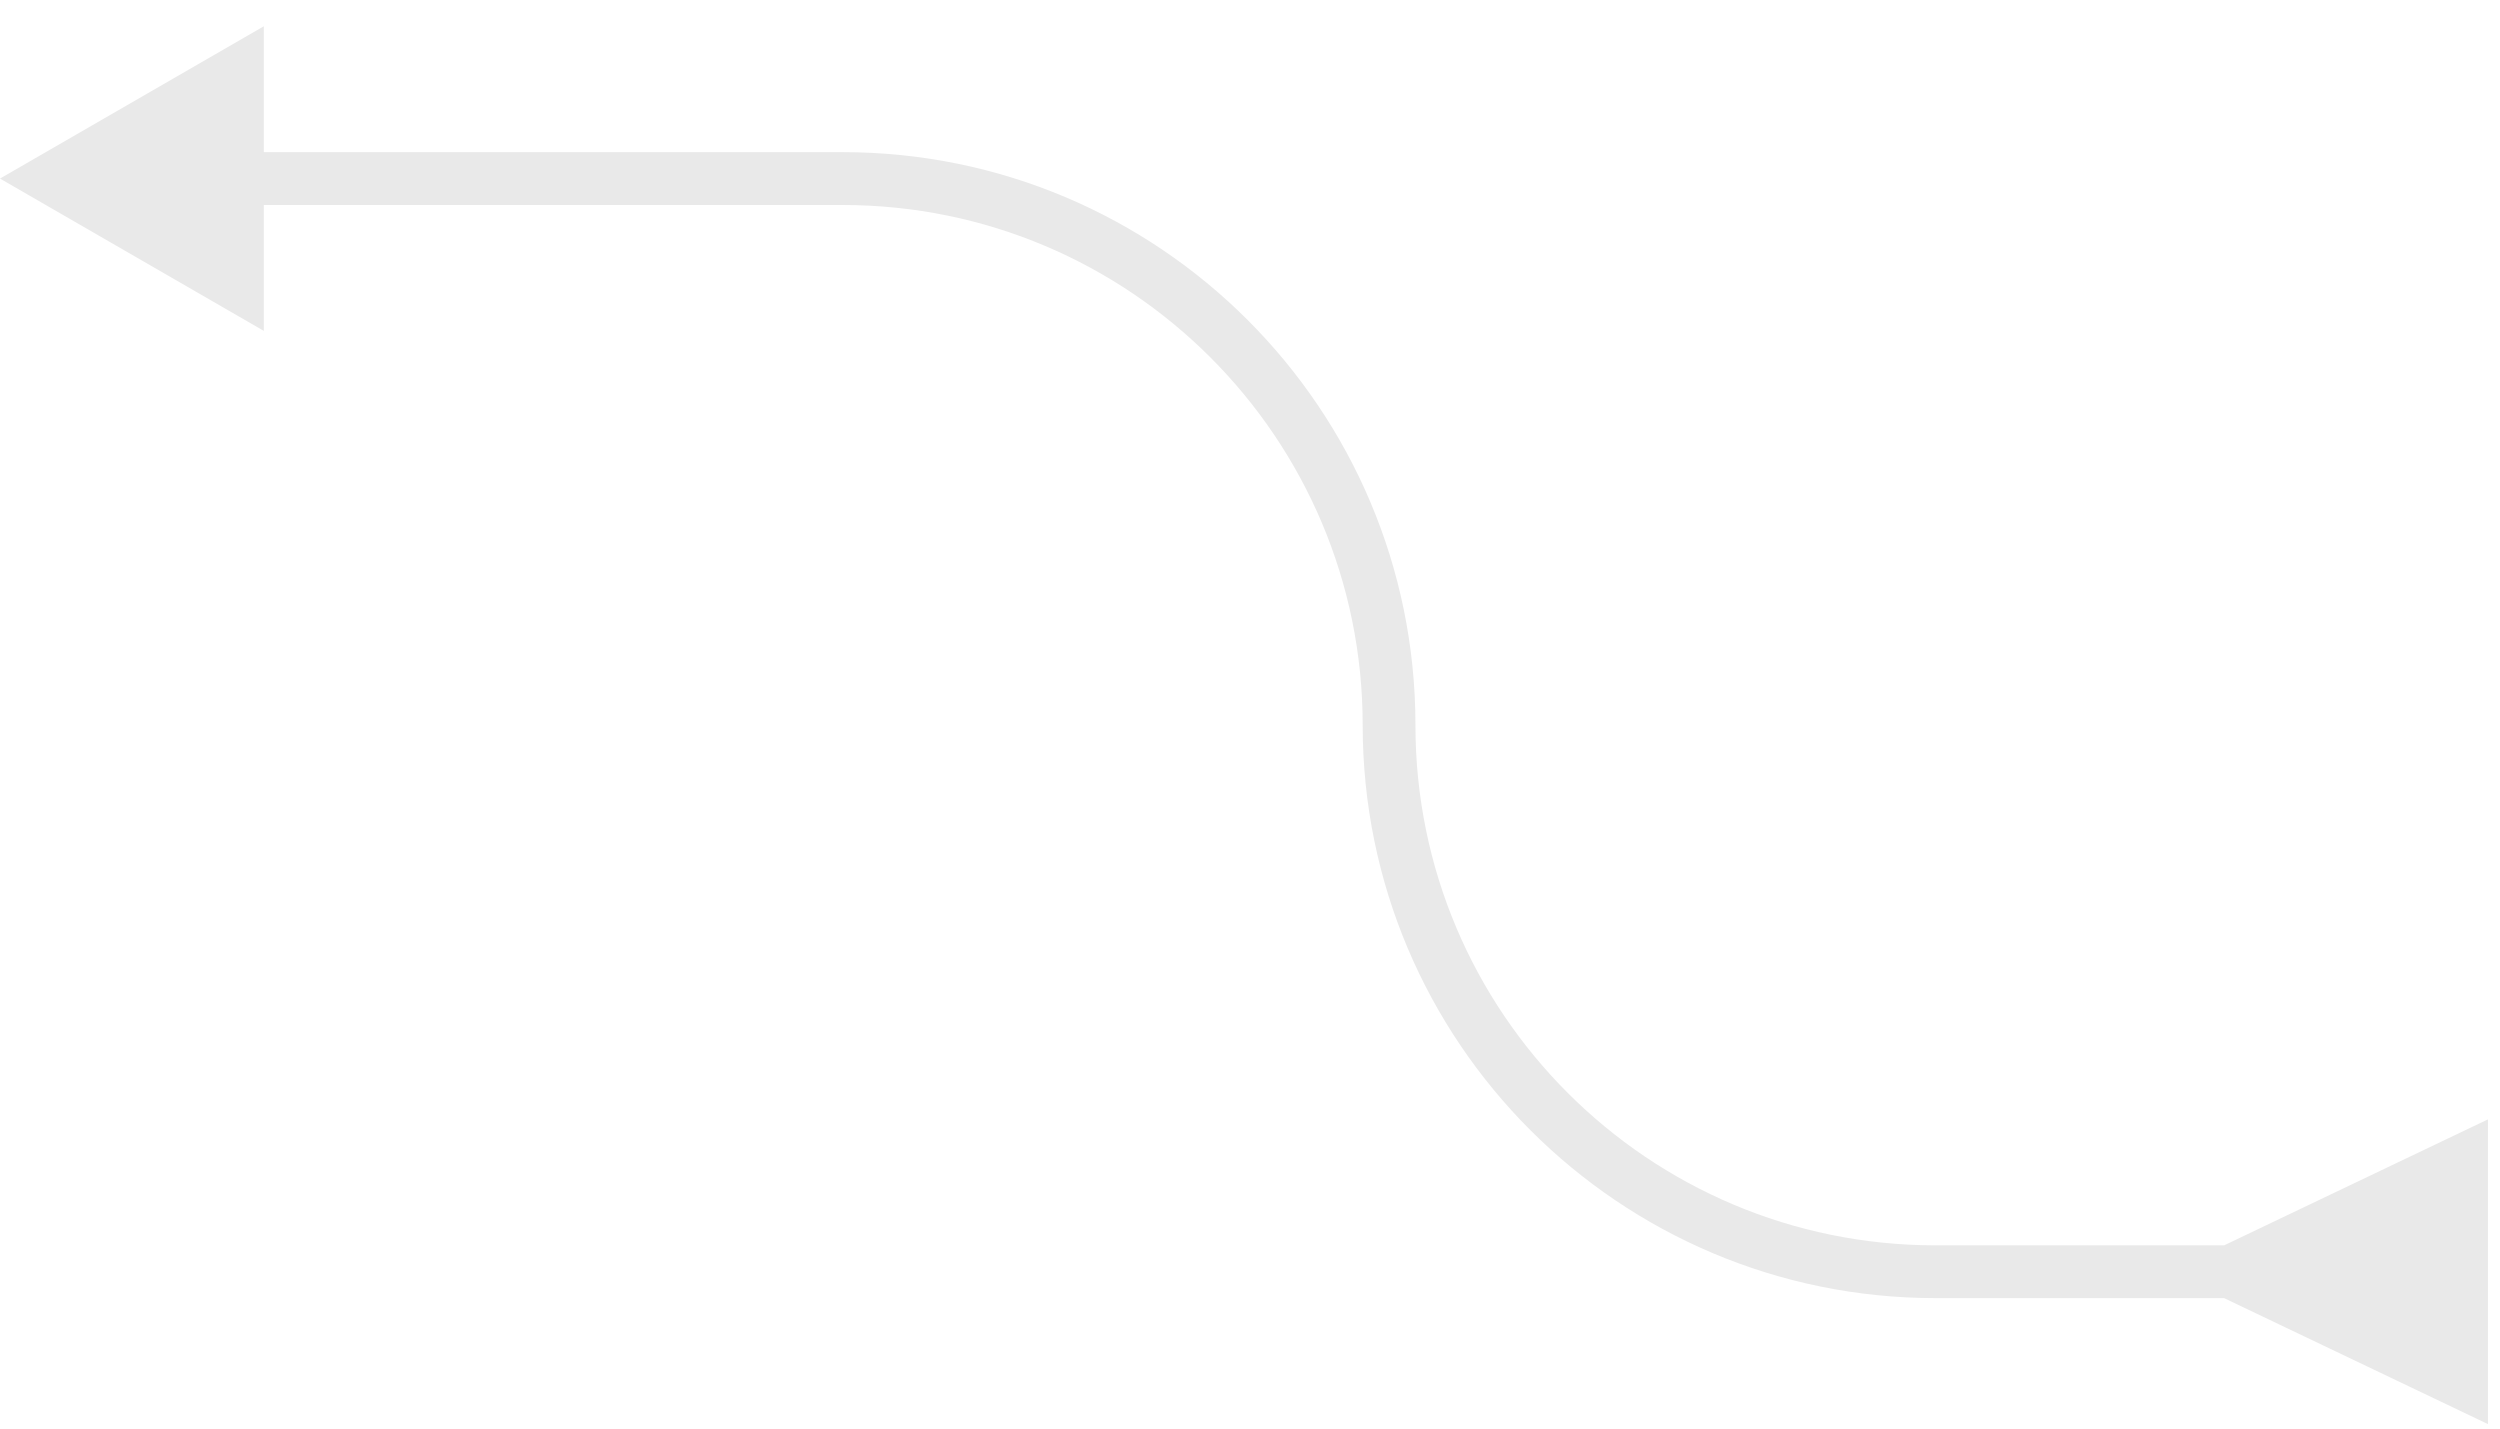 <?xml version="1.0" encoding="utf-8"?>
<svg xmlns="http://www.w3.org/2000/svg" fill="none" height="100%" overflow="visible" preserveAspectRatio="none" style="display: block;" viewBox="0 0 28 16" width="100%">
<g filter="url(#filter0_i_0_2507)" id="Vector 37">
<path d="M0 2L2.955 3.706V0.294L0 2ZM24.91 14.539L27.865 15.95V12.537L24.91 13.948V14.539ZM2.66 2V2.296H9.436V2V1.704H2.66V2ZM21.68 14.244V14.539H25.205V14.244V13.948H21.68V14.244ZM15.558 8.122H15.262C15.262 11.666 18.135 14.539 21.68 14.539V14.244V13.948C18.462 13.948 15.853 11.34 15.853 8.122H15.558ZM9.436 2V2.296C12.654 2.296 15.262 4.904 15.262 8.122H15.558H15.853C15.853 4.578 12.98 1.704 9.436 1.704V2Z" fill="#E9E9E9"/>
</g>
<defs>
<filter color-interpolation-filters="sRGB" filterUnits="userSpaceOnUse" height="15.656" id="filter0_i_0_2507" width="27.865" x="0" y="0.294">
<feFlood flood-opacity="0" result="BackgroundImageFix"/>
<feBlend in="SourceGraphic" in2="BackgroundImageFix" mode="normal" result="shape"/>
<feColorMatrix in="SourceAlpha" result="hardAlpha" type="matrix" values="0 0 0 0 0 0 0 0 0 0 0 0 0 0 0 0 0 0 127 0"/>
<feOffset/>
<feGaussianBlur stdDeviation="0.211"/>
<feComposite in2="hardAlpha" k2="-1" k3="1" operator="arithmetic"/>
<feColorMatrix type="matrix" values="0 0 0 0 0.351 0 0 0 0 0.351 0 0 0 0 0.351 0 0 0 0.25 0"/>
<feBlend in2="shape" mode="normal" result="effect1_innerShadow_0_2507"/>
</filter>
</defs>
</svg>